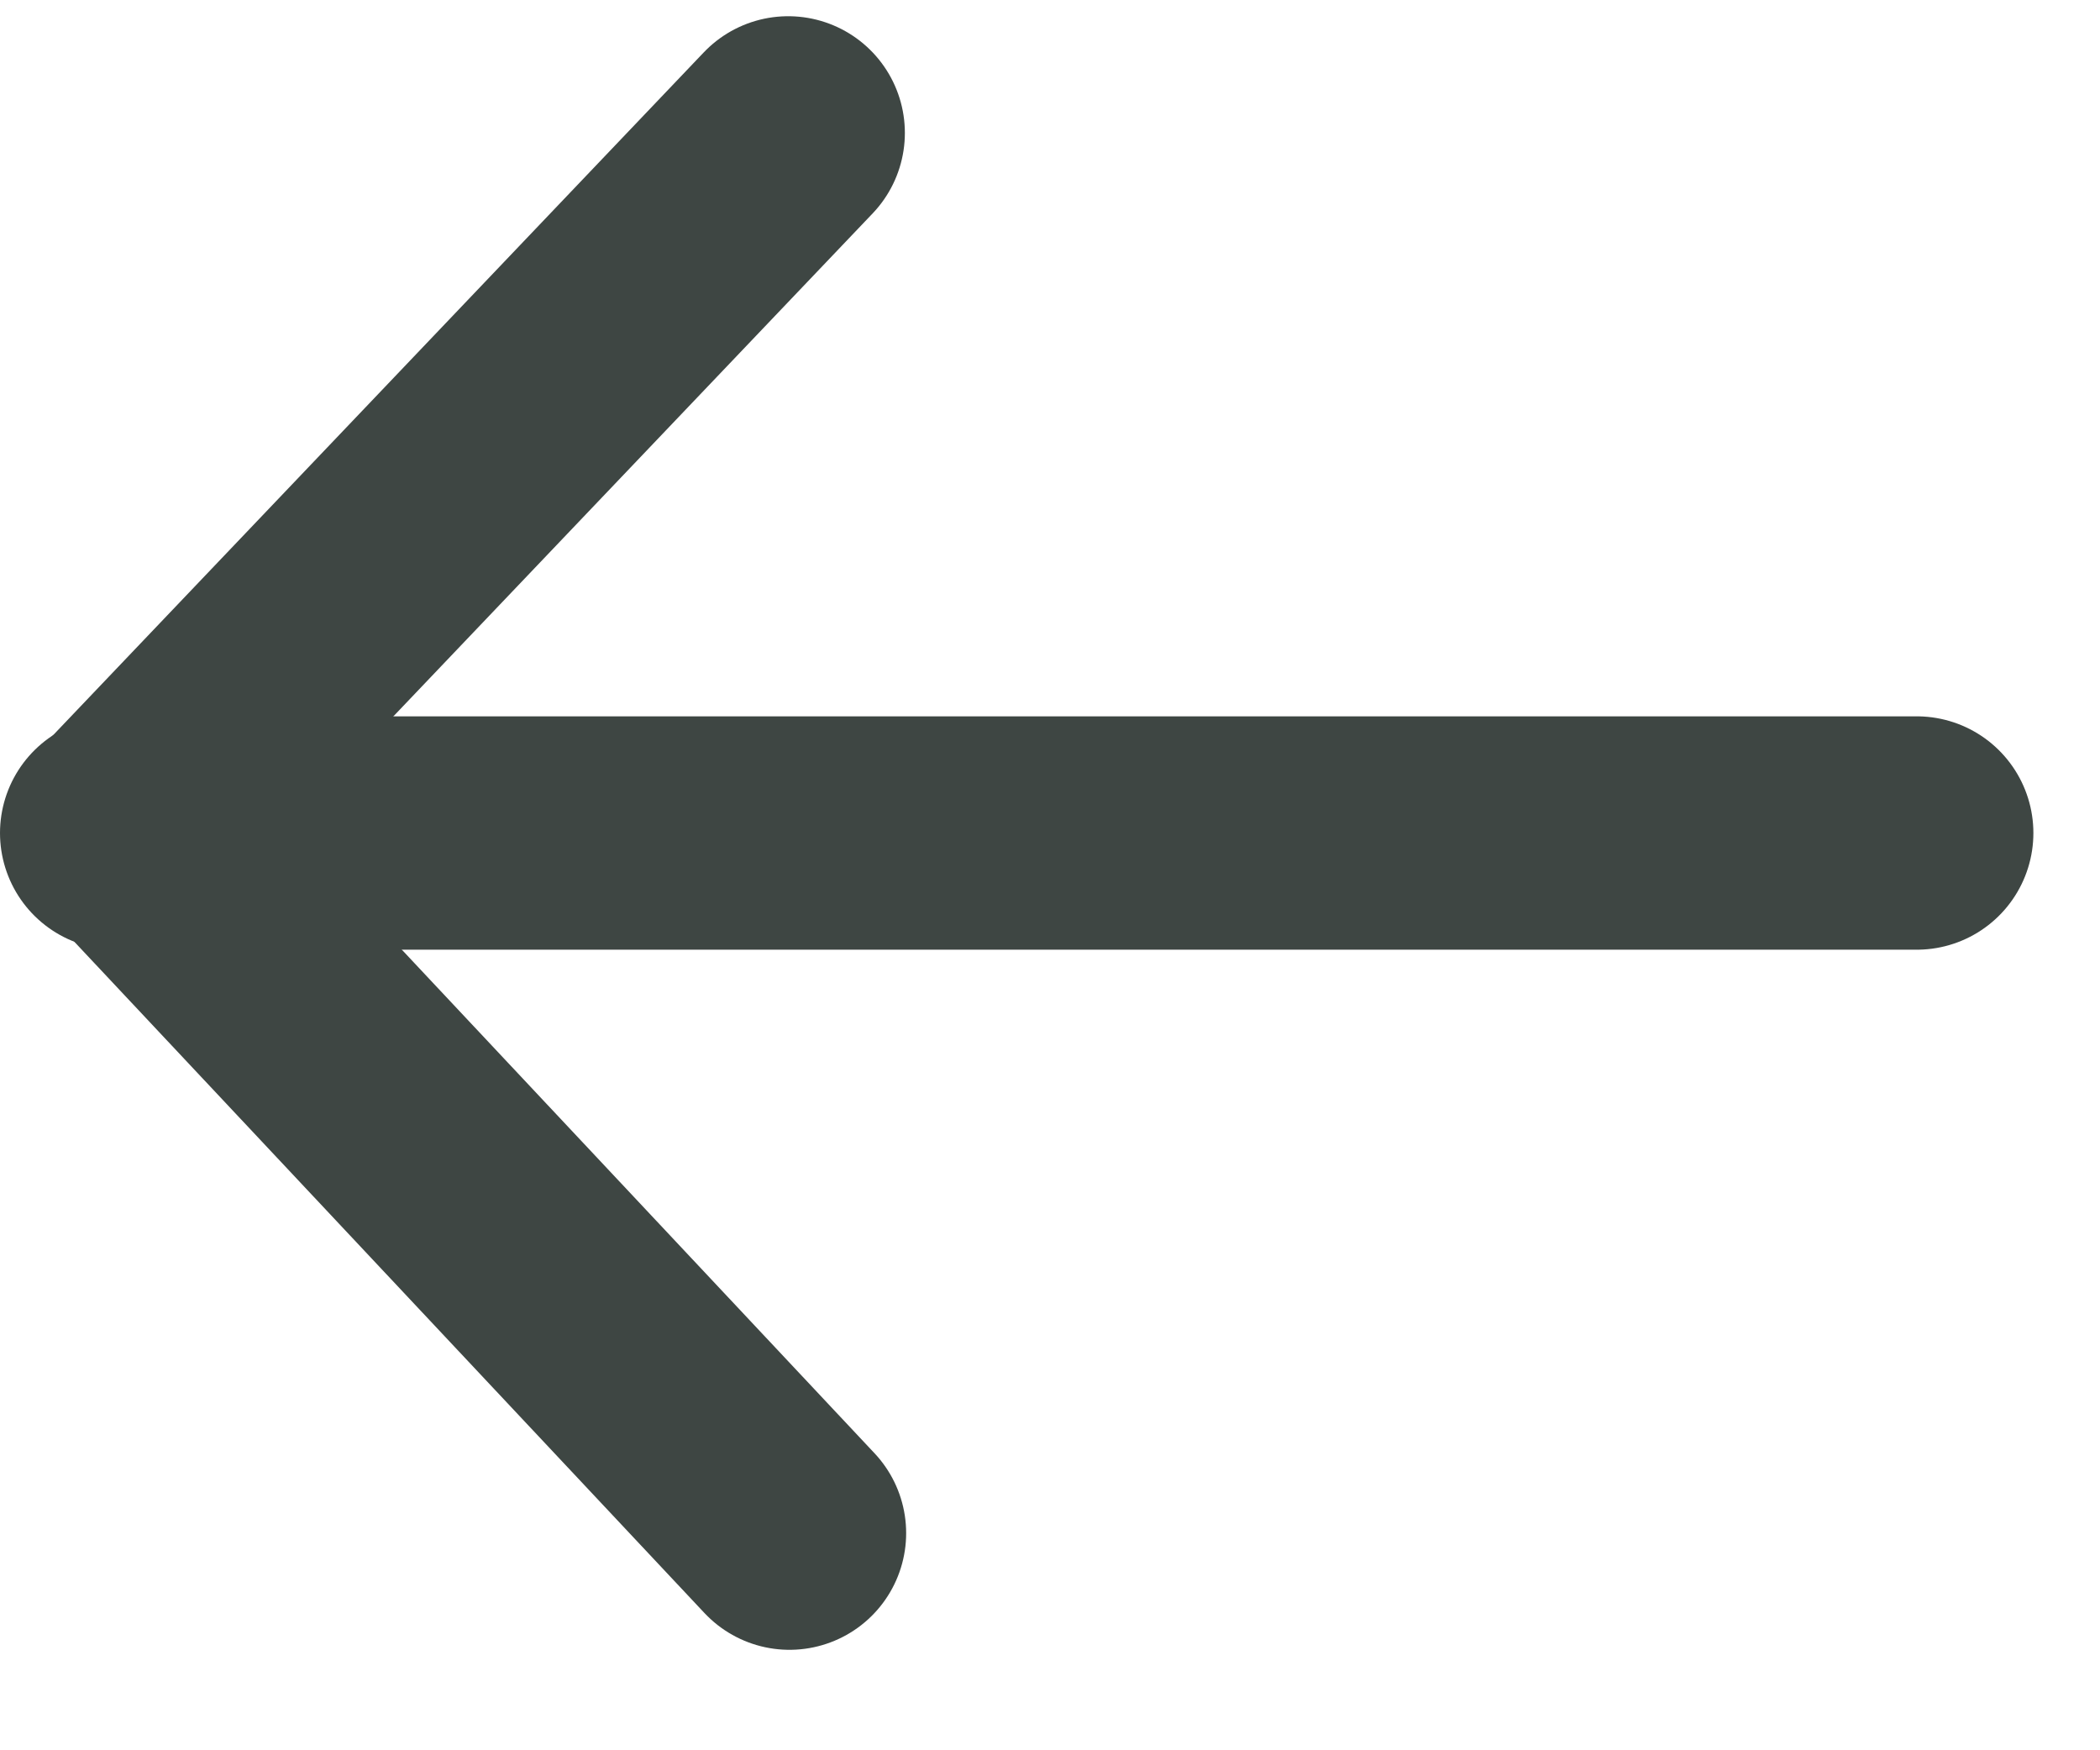 <?xml version="1.0" encoding="UTF-8" standalone="no"?>
<svg width="18px" height="15px" viewBox="0 0 18 15" version="1.1" xmlns="http://www.w3.org/2000/svg" xmlns:xlink="http://www.w3.org/1999/xlink">
    <!-- Generator: Sketch 45 (43475) - http://www.bohemiancoding.com/sketch -->
    <title>Grey arrow</title>
    <desc>Created with Sketch.</desc>
    <defs></defs>
    <g id="Symbols" stroke="none" stroke-width="1" fill="none" fill-rule="evenodd" stroke-linecap="round" stroke-linejoin="round">
        <g id="Grey-arrow" stroke-width="2" stroke="#3E4643">
            <g id="Blue-Go-To-Arrow-Copy-4" transform="translate(9, 7.139) scale(-1, 1) rotate(-180) translate(-9, -7.139) translate(1, 1.139)">
                <g id="Group-4">
                    <path d="M0.086,6.051 L5.767,0" id="Stroke-58"></path>
                    <path d="M15.429,6 L0,6" id="Stroke-60"></path>
                    <path d="M0.086,6.051 L5.756,12" id="Stroke-62"></path>
                </g>
            </g>
        </g>
    </g>
</svg>
